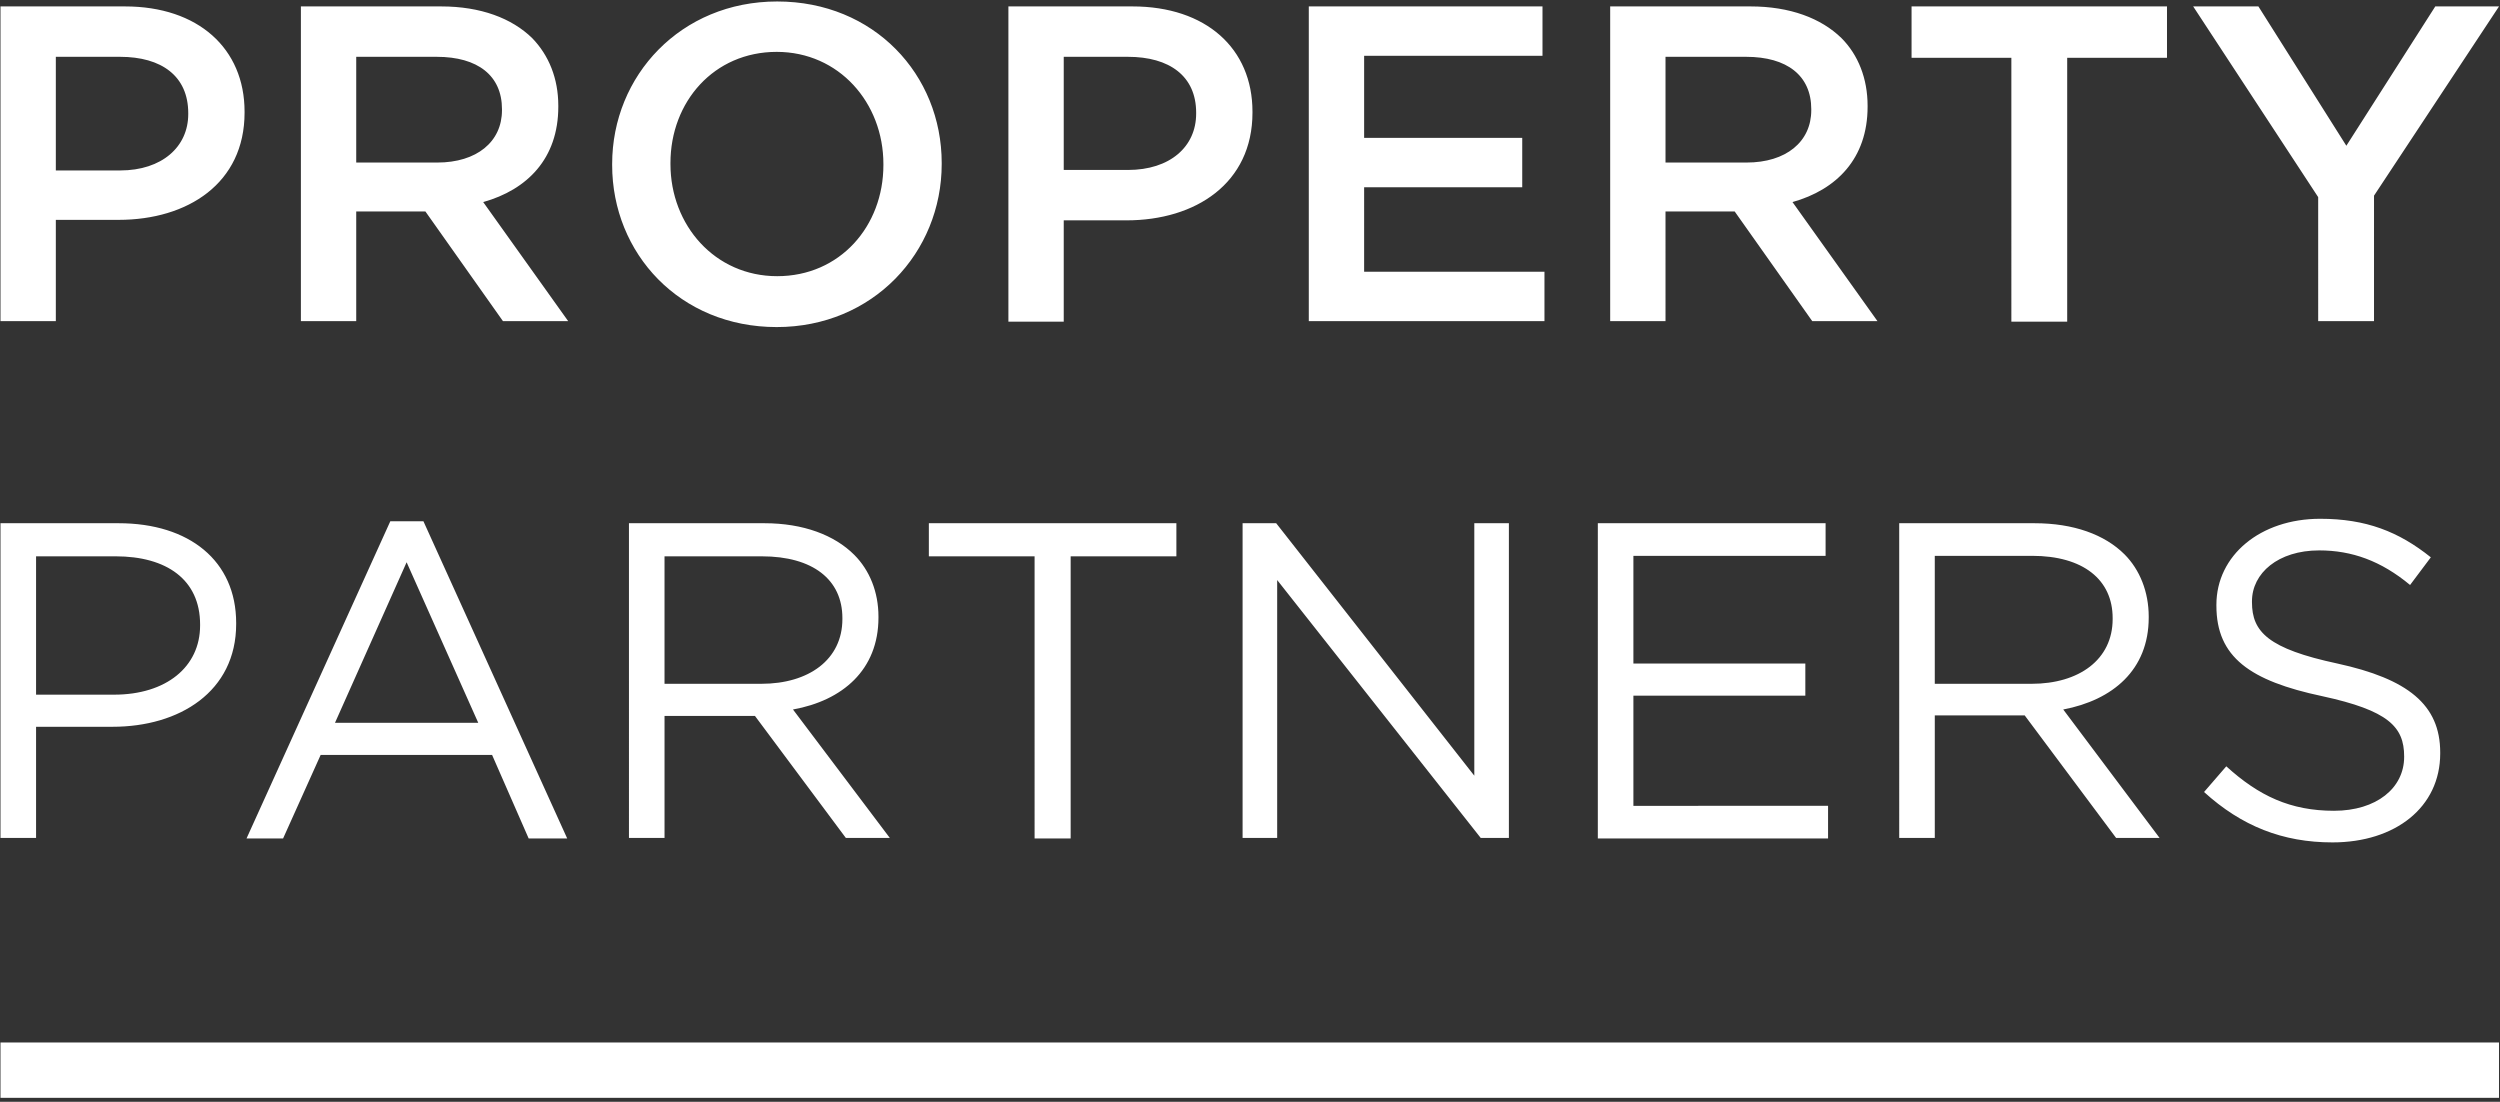 <svg xmlns="http://www.w3.org/2000/svg" version="1.2" viewBox="0 0 506 223"><rect x="0" y="0" width="506" height="223" fill="#333333" stroke="none"/><path id="Path 141" fill="#fff" fill-rule="evenodd" d="M.1 1.3h25.2c14.8 0 24.2 8.5 24.2 21.3v.2C49.5 37.1 38 44.5 24 44.5H11.3V65H.1zm24.2 33.2c8.5 0 13.8-4.8 13.8-11.4v-.2c0-7.5-5.4-11.4-13.8-11.4h-13v23zM60.9 1.3h28.4c8 0 14.3 2.4 18.4 6.4 3.4 3.5 5.3 8.2 5.3 13.7v.2c0 10.5-6.3 16.8-15.2 19.3L115 65h-13.2L86.1 42.8h-14V65H60.9zm27.6 31.6c8 0 13.1-4.2 13.1-10.6v-.2c0-6.8-4.9-10.6-13.2-10.6H72.1v21.4zm35.4.5v-.2c0-17.9 13.9-32.9 33.4-32.9 19.6 0 33.3 14.8 33.3 32.7v.2c0 17.9-13.9 33-33.4 33-19.6 0-33.3-14.9-33.3-32.8zm54.9 0v-.2c0-12.4-9-22.7-21.6-22.7-12.7 0-21.5 10.1-21.5 22.5v.2c0 12.4 9 22.7 21.6 22.7 12.7 0 21.5-10.1 21.5-22.5zm25.3-32.1h25.1c14.9 0 24.3 8.5 24.3 21.3v.2c0 14.3-11.5 21.8-25.5 21.8h-12.7v20.5h-11.2zm24.2 33.1c8.5 0 13.8-4.7 13.8-11.4v-.2c0-7.4-5.4-11.3-13.8-11.3h-13v22.9zm36.6-33.1h47.3v10h-36.1v16.6h32v10h-32V55h36.5v10h-47.7zm61 0h28.4c8 0 14.3 2.4 18.4 6.4 3.4 3.4 5.3 8.2 5.3 13.7v.2c0 10.5-6.3 16.8-15.2 19.3L380 65h-13.2l-15.7-22.2h-14V65h-11.2zm27.6 31.6c8 0 13.1-4.2 13.1-10.6v-.2c0-6.8-4.9-10.6-13.2-10.6h-16.3v21.4zm53.6-21.2h-20.2V1.3h51.7v10.4h-20.2v53.4h-11.3zm62.1 28.2L443.9 1.3h13.2l17.8 28.2 18-28.2h12.9l-25.3 38.3V65h-11.3zM.1 105.9H24c14.3 0 23.8 7.6 23.8 20.2v.2c0 13.7-11.5 20.8-25 20.8H7.3v22.5H.1zm23 34.7c10.5 0 17.4-5.6 17.4-14v-.2c0-9.1-6.8-13.8-17.1-13.8H7.3v28zM79 105.5h6.7l29.1 64.2H107l-7.4-16.9H64.9l-7.6 16.9h-7.4zm17.8 40.8-14.5-32.5-14.5 32.5zm30.5-40.4h27.4c7.9 0 14.2 2.4 18.2 6.4 3.1 3.1 4.9 7.5 4.9 12.5v.2c0 10.6-7.3 16.8-17.3 18.6l19.6 26h-8.9l-18.4-24.7h-18.3v24.7h-7.2zm26.8 32.5c9.6 0 16.4-4.9 16.4-13.1v-.2c0-7.8-6-12.5-16.3-12.5h-19.7v25.8zm55.3-25.8H188v-6.7h50.1v6.7h-21.4v57.1h-7.3zm42.1-6.7h6.8l40.1 51.1v-51.1h7v63.7h-5.7l-41.2-52.2v52.2h-7zm71.9 0h46.1v6.6h-38.9v21.8h34.8v6.5h-34.8v22.3H370v6.6h-46.6zm61 0h27.4c7.9 0 14.2 2.3 18.2 6.3 3.1 3.1 4.9 7.6 4.9 12.6v.2c0 10.6-7.3 16.7-17.3 18.6l19.5 26h-8.8l-18.5-24.8h-18.2v24.8h-7.2zm26.8 32.5c9.6 0 16.4-4.9 16.4-13.1v-.2c0-7.8-6-12.6-16.3-12.6h-19.7v25.9zm34.9 21.9 4.5-5.2c6.6 6 13 9 21.8 9 8.6 0 14.2-4.6 14.2-10.9v-.1c0-6-3.2-9.3-16.6-12.2-14.6-3.1-21.4-7.9-21.4-18.3v-.2c0-10 8.9-17.4 21-17.4 9.3 0 15.9 2.6 22.4 7.8l-4.2 5.6c-5.9-4.9-11.8-7-18.4-7-8.3 0-13.6 4.6-13.6 10.3v.2c0 6 3.3 9.4 17.3 12.4 14.2 3.1 20.8 8.3 20.8 18v.2c0 10.9-9.1 18-21.8 18-10.1 0-18.4-3.3-26-10.2z"/><path id="Path 143" fill="#ffffff" d="M505.8 222.2H.1V211h505.7z"/></svg>